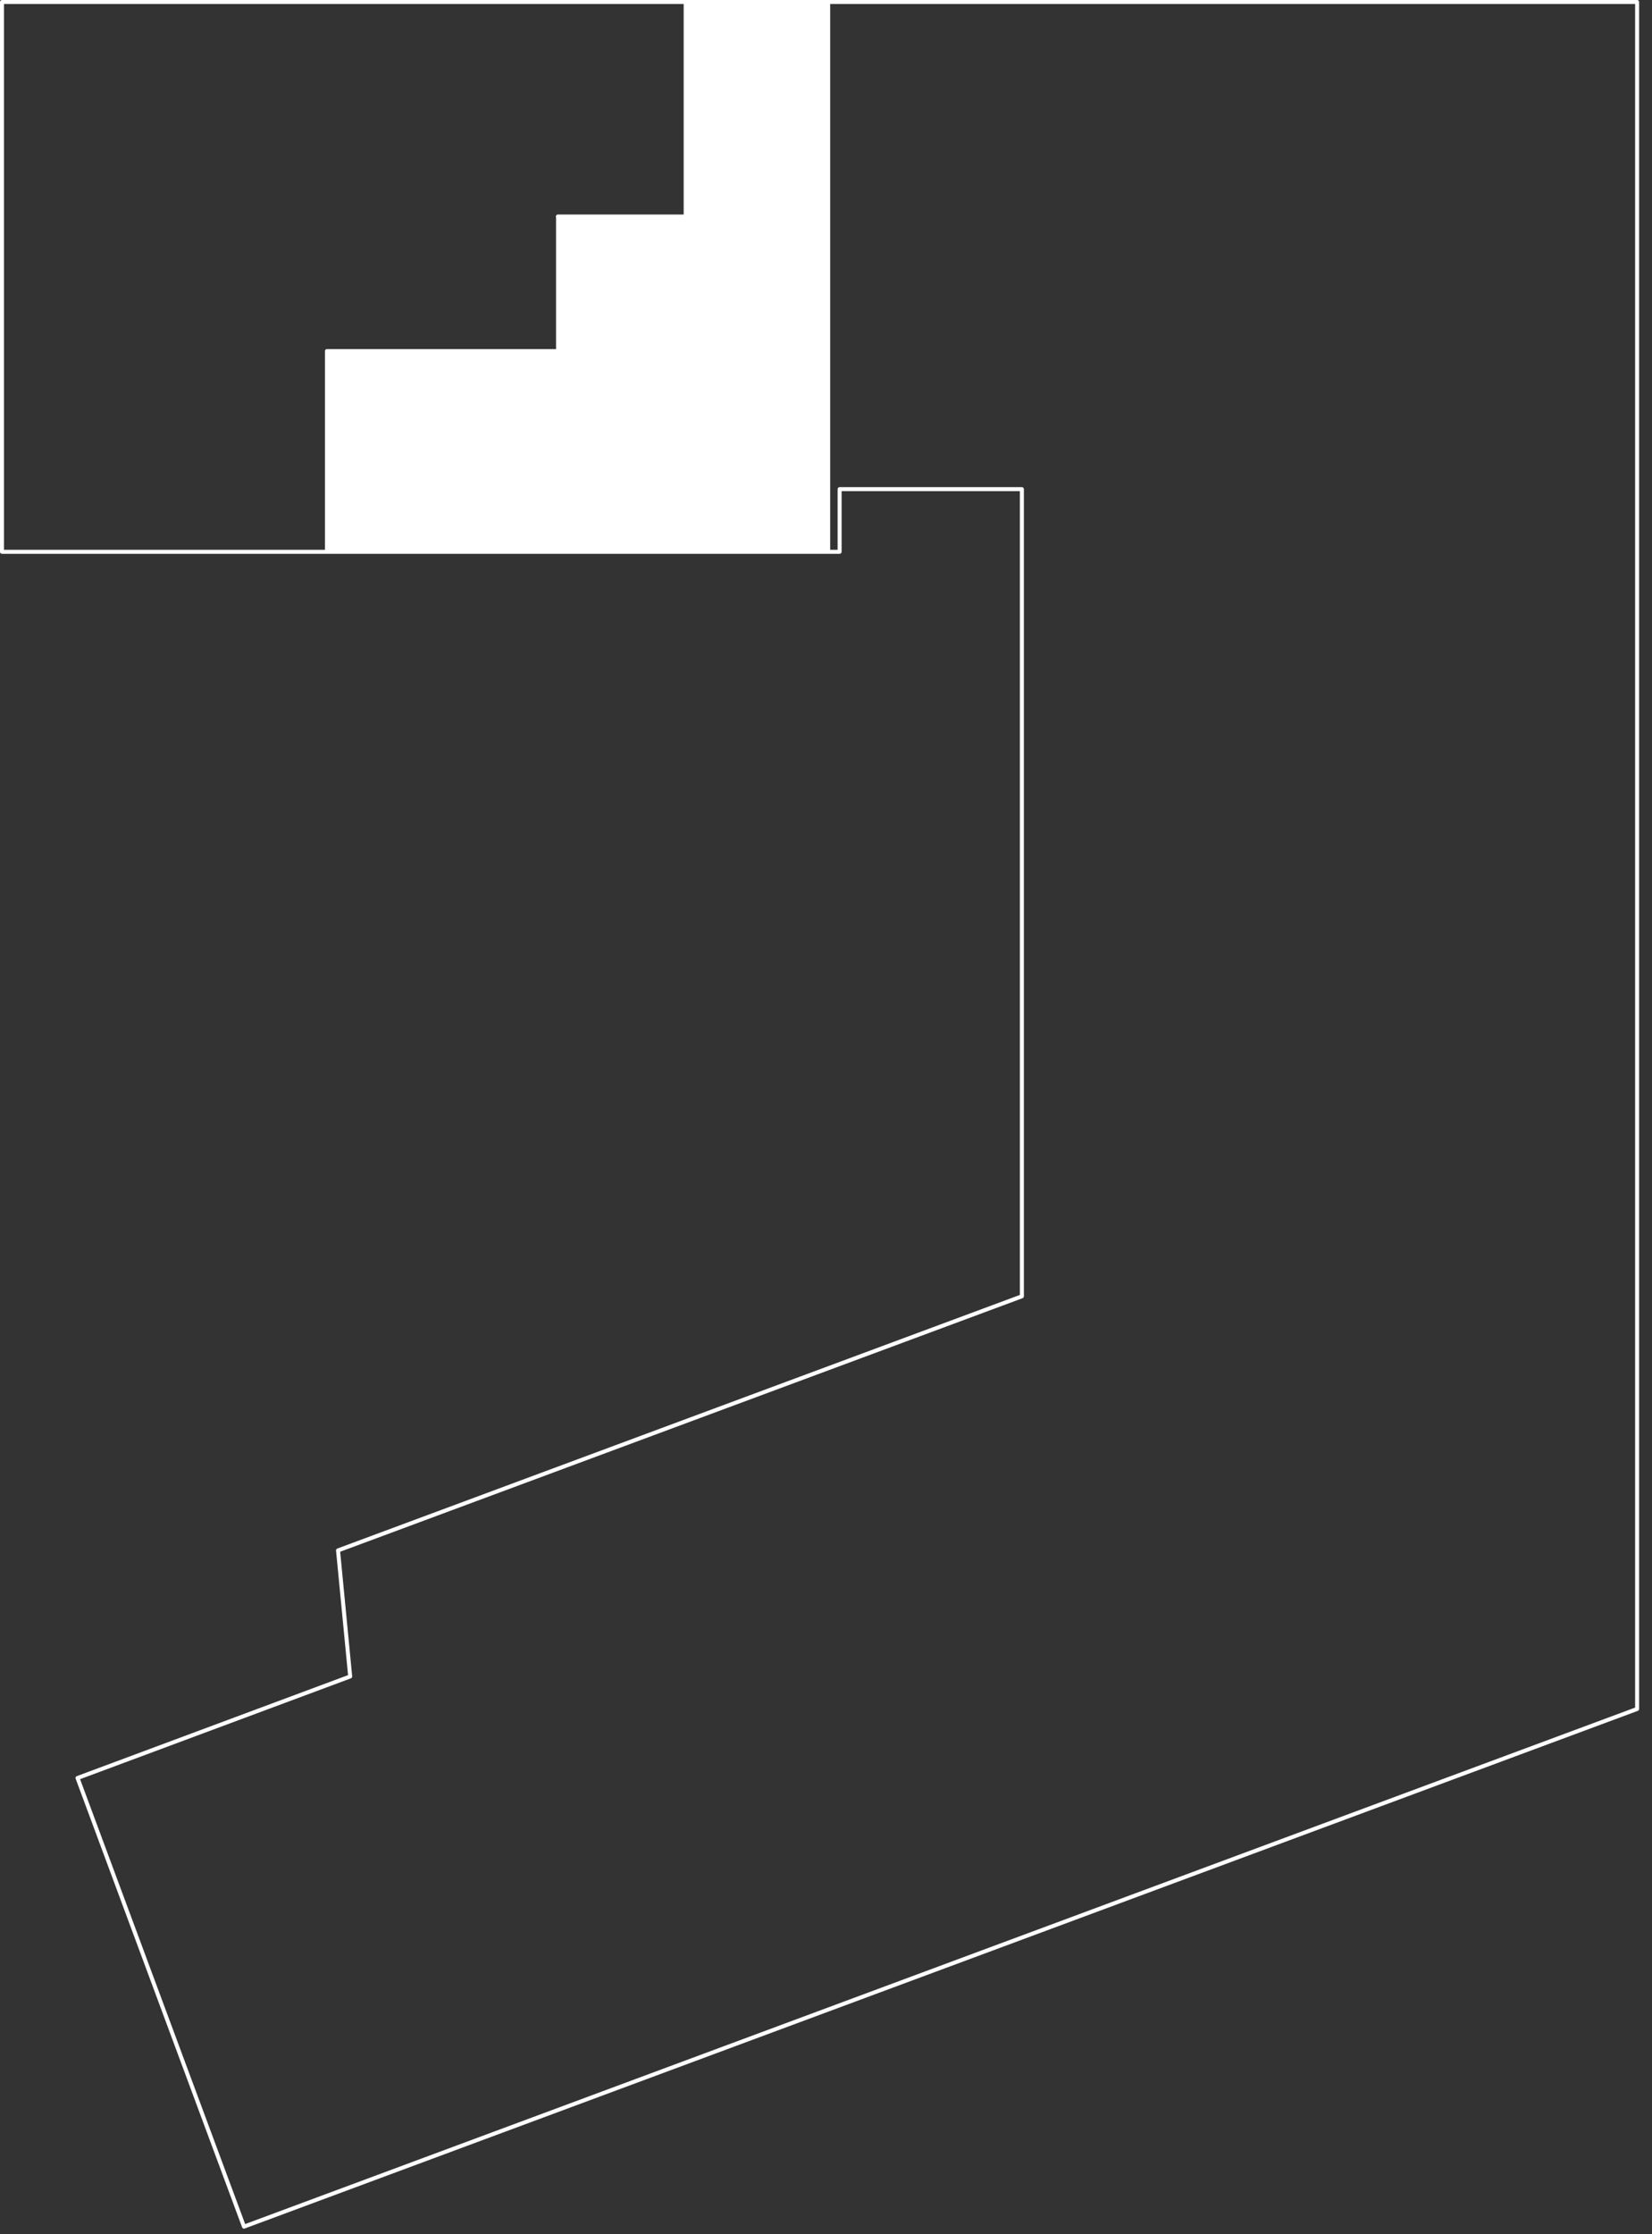<svg width="91" height="123" viewBox="0 0 91 123" fill="none" xmlns="http://www.w3.org/2000/svg">
<rect x="0" y="0" width="91" height="123" fill="#333333" stroke="none"/>
<g clip-path="url(#clip0_558_7072)">
<path fill-rule="evenodd" clip-rule="evenodd" d="M30.73 11.92H37.76V0.11H45.61V30.38H18V19.33H30.73V11.92Z" fill="white"/>
<path d="M30.73 11.92H37.77V0.11H45.62V30.38H18.01V19.33H30.74V11.92H30.73ZM0.11 0.11H90.18V94.09L13.44 122.59L4.27 97.89L19.29 92.3L18.62 85.36L56.29 71.37V26.93H46.25V30.38H0.11V0.11Z" stroke="white" stroke-width="0.22" stroke-linecap="round" stroke-linejoin="round"/>
</g>
<defs>
<clipPath id="clip0_558_7072">
<rect width="90.28" height="122.7" fill="white"/>
</clipPath>
</defs>
</svg>
